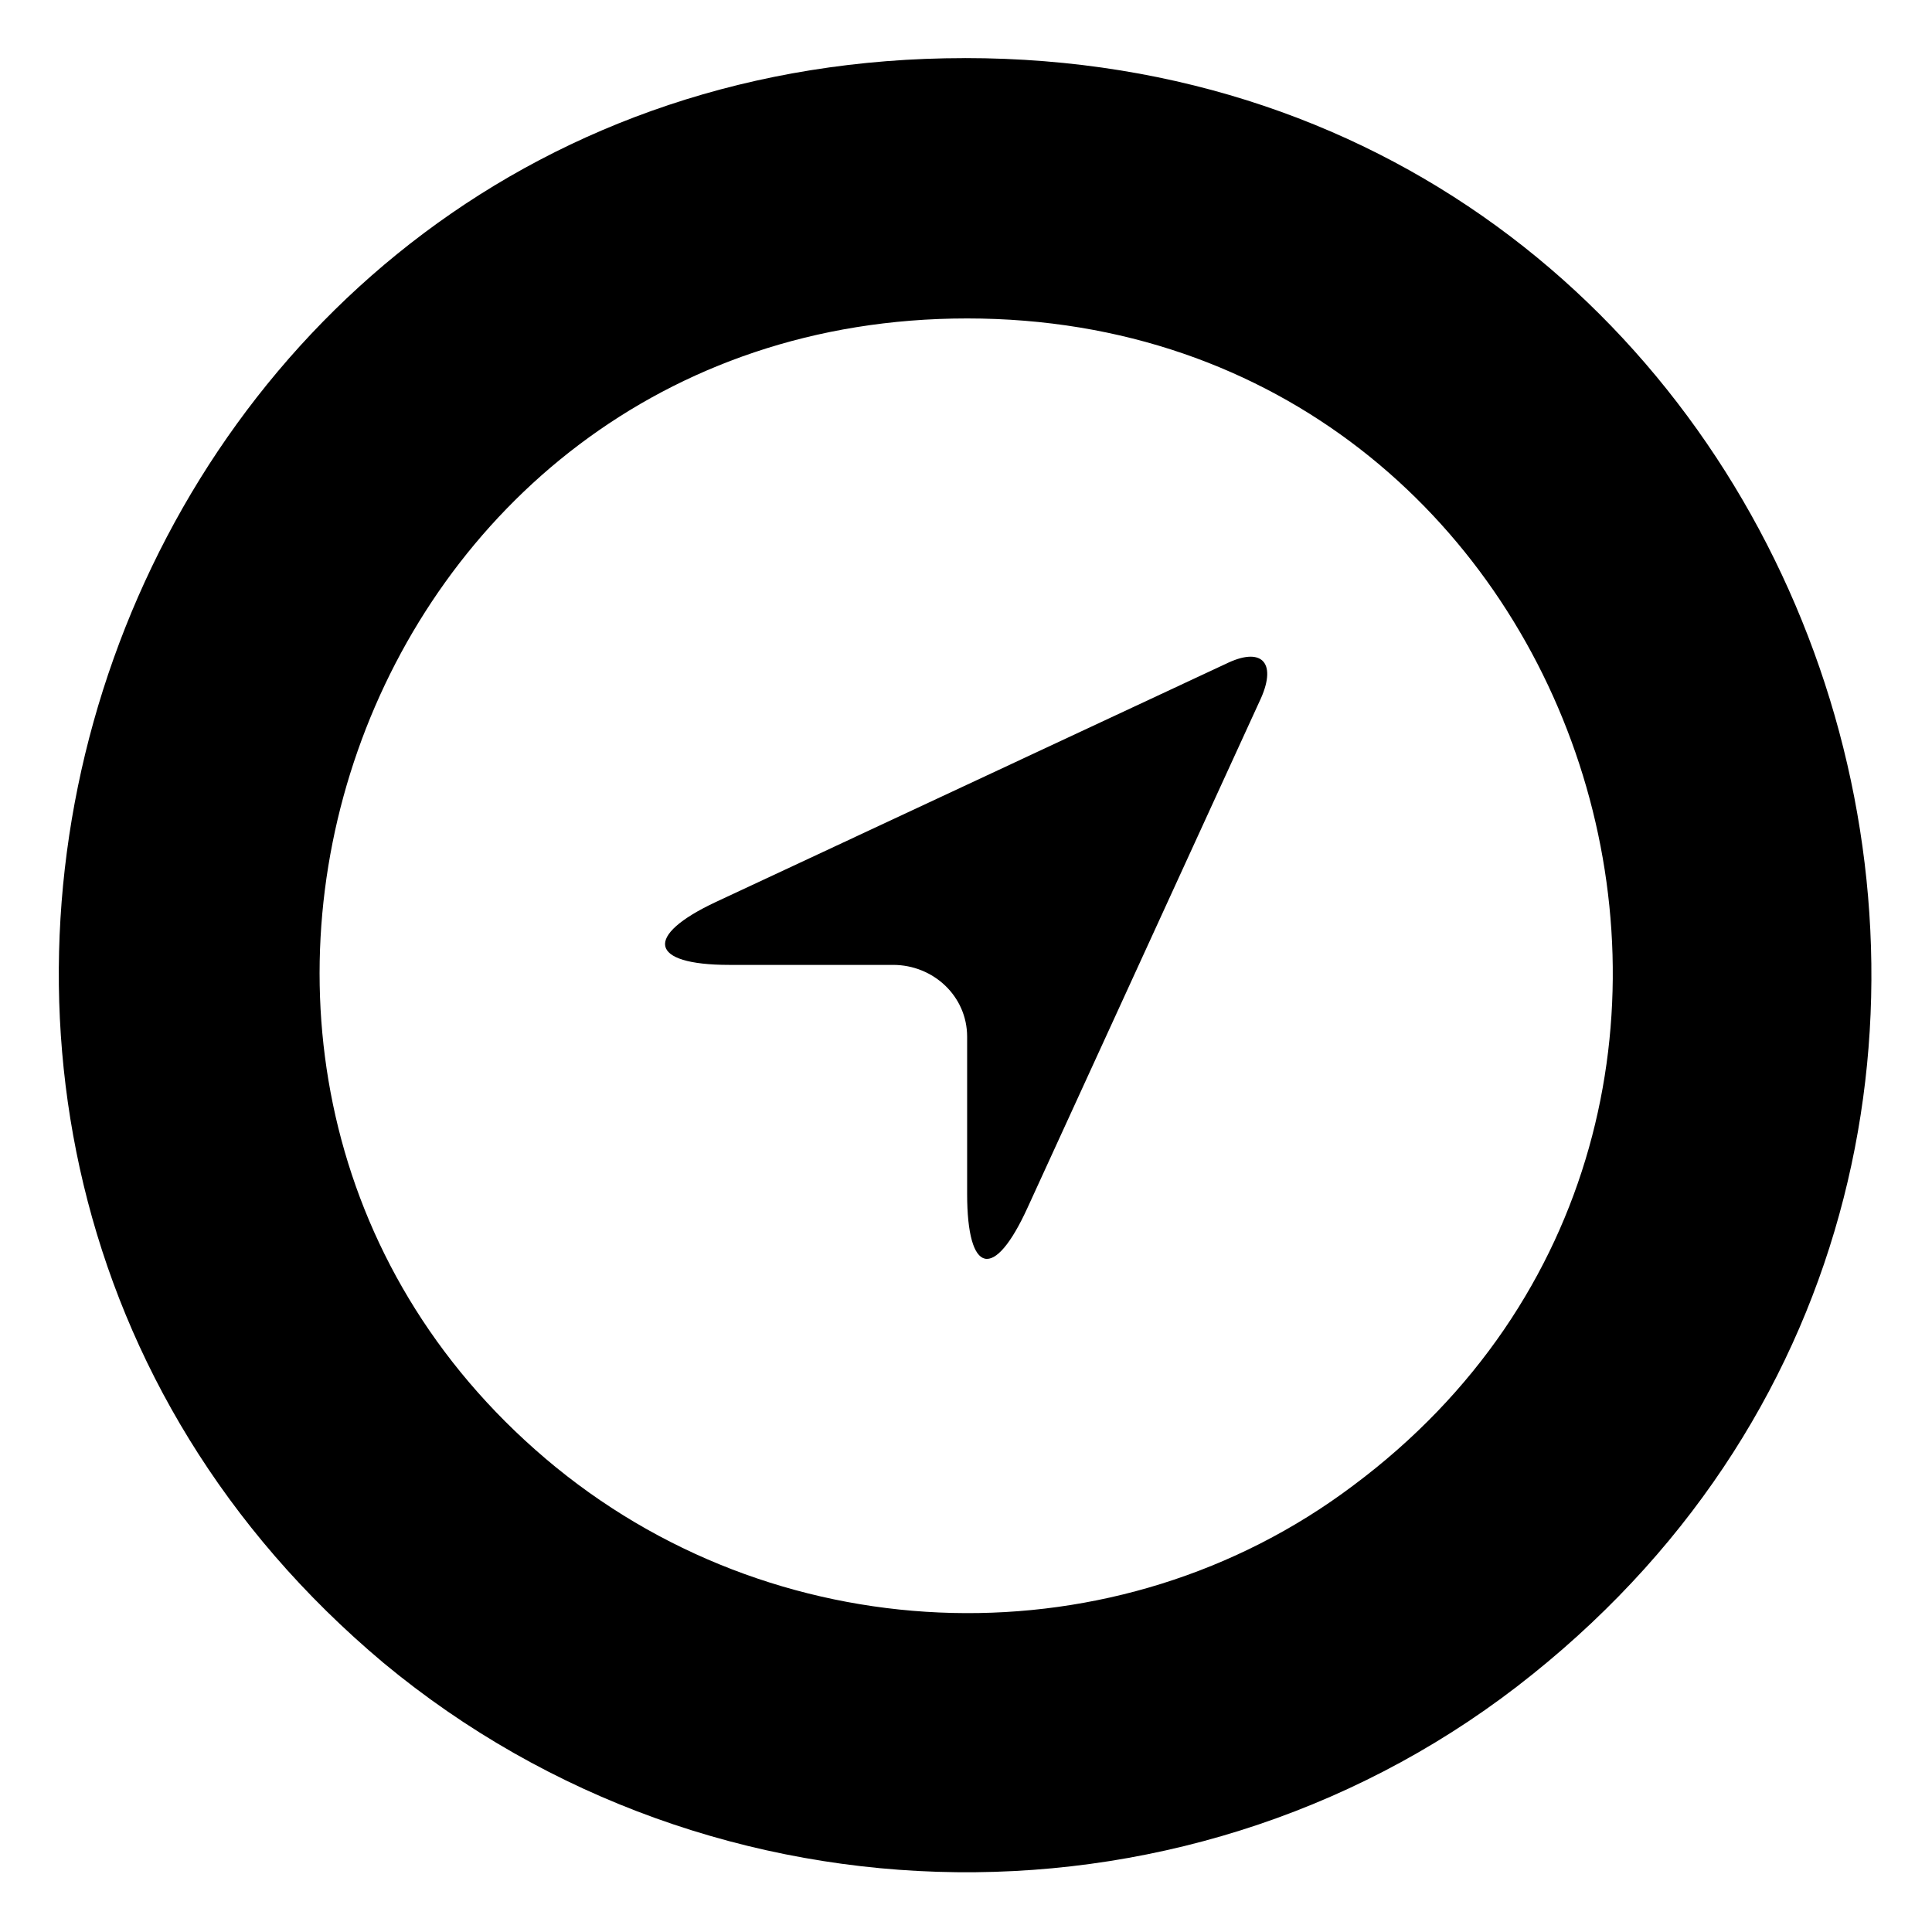 <?xml version="1.0" encoding="UTF-8"?>
<!-- Uploaded to: ICON Repo, www.iconrepo.com, Generator: ICON Repo Mixer Tools -->
<svg fill="#000000" width="800px" height="800px" version="1.1" viewBox="144 144 512 512" xmlns="http://www.w3.org/2000/svg">
 <path d="m468.7 320-135.02 63.051c-19.035 8.922-17.844 16.656 3.57 16.656h43.422c10.707 0 19.629 8.328 19.629 19.035v41.637c0 21.414 7.137 23.199 16.059 3.57l61.859-135.02c4.164-9.516 0-13.68-9.516-8.922zm-69-160.6c-226.03 0-324.18 282.54-154.06 425.29 87.438 72.566 215.92 74.352 304.55 2.973 174.88-140.38 77.922-428.27-150.49-428.27zm-108.26 373.54c-123.13-100.52-53.535-304.55 108.85-304.55 165.36 0 233.17 211.75 102.31 309.3-62.457 46.992-150.49 44.609-211.16-4.758z" fill-rule="evenodd"/>
</svg>